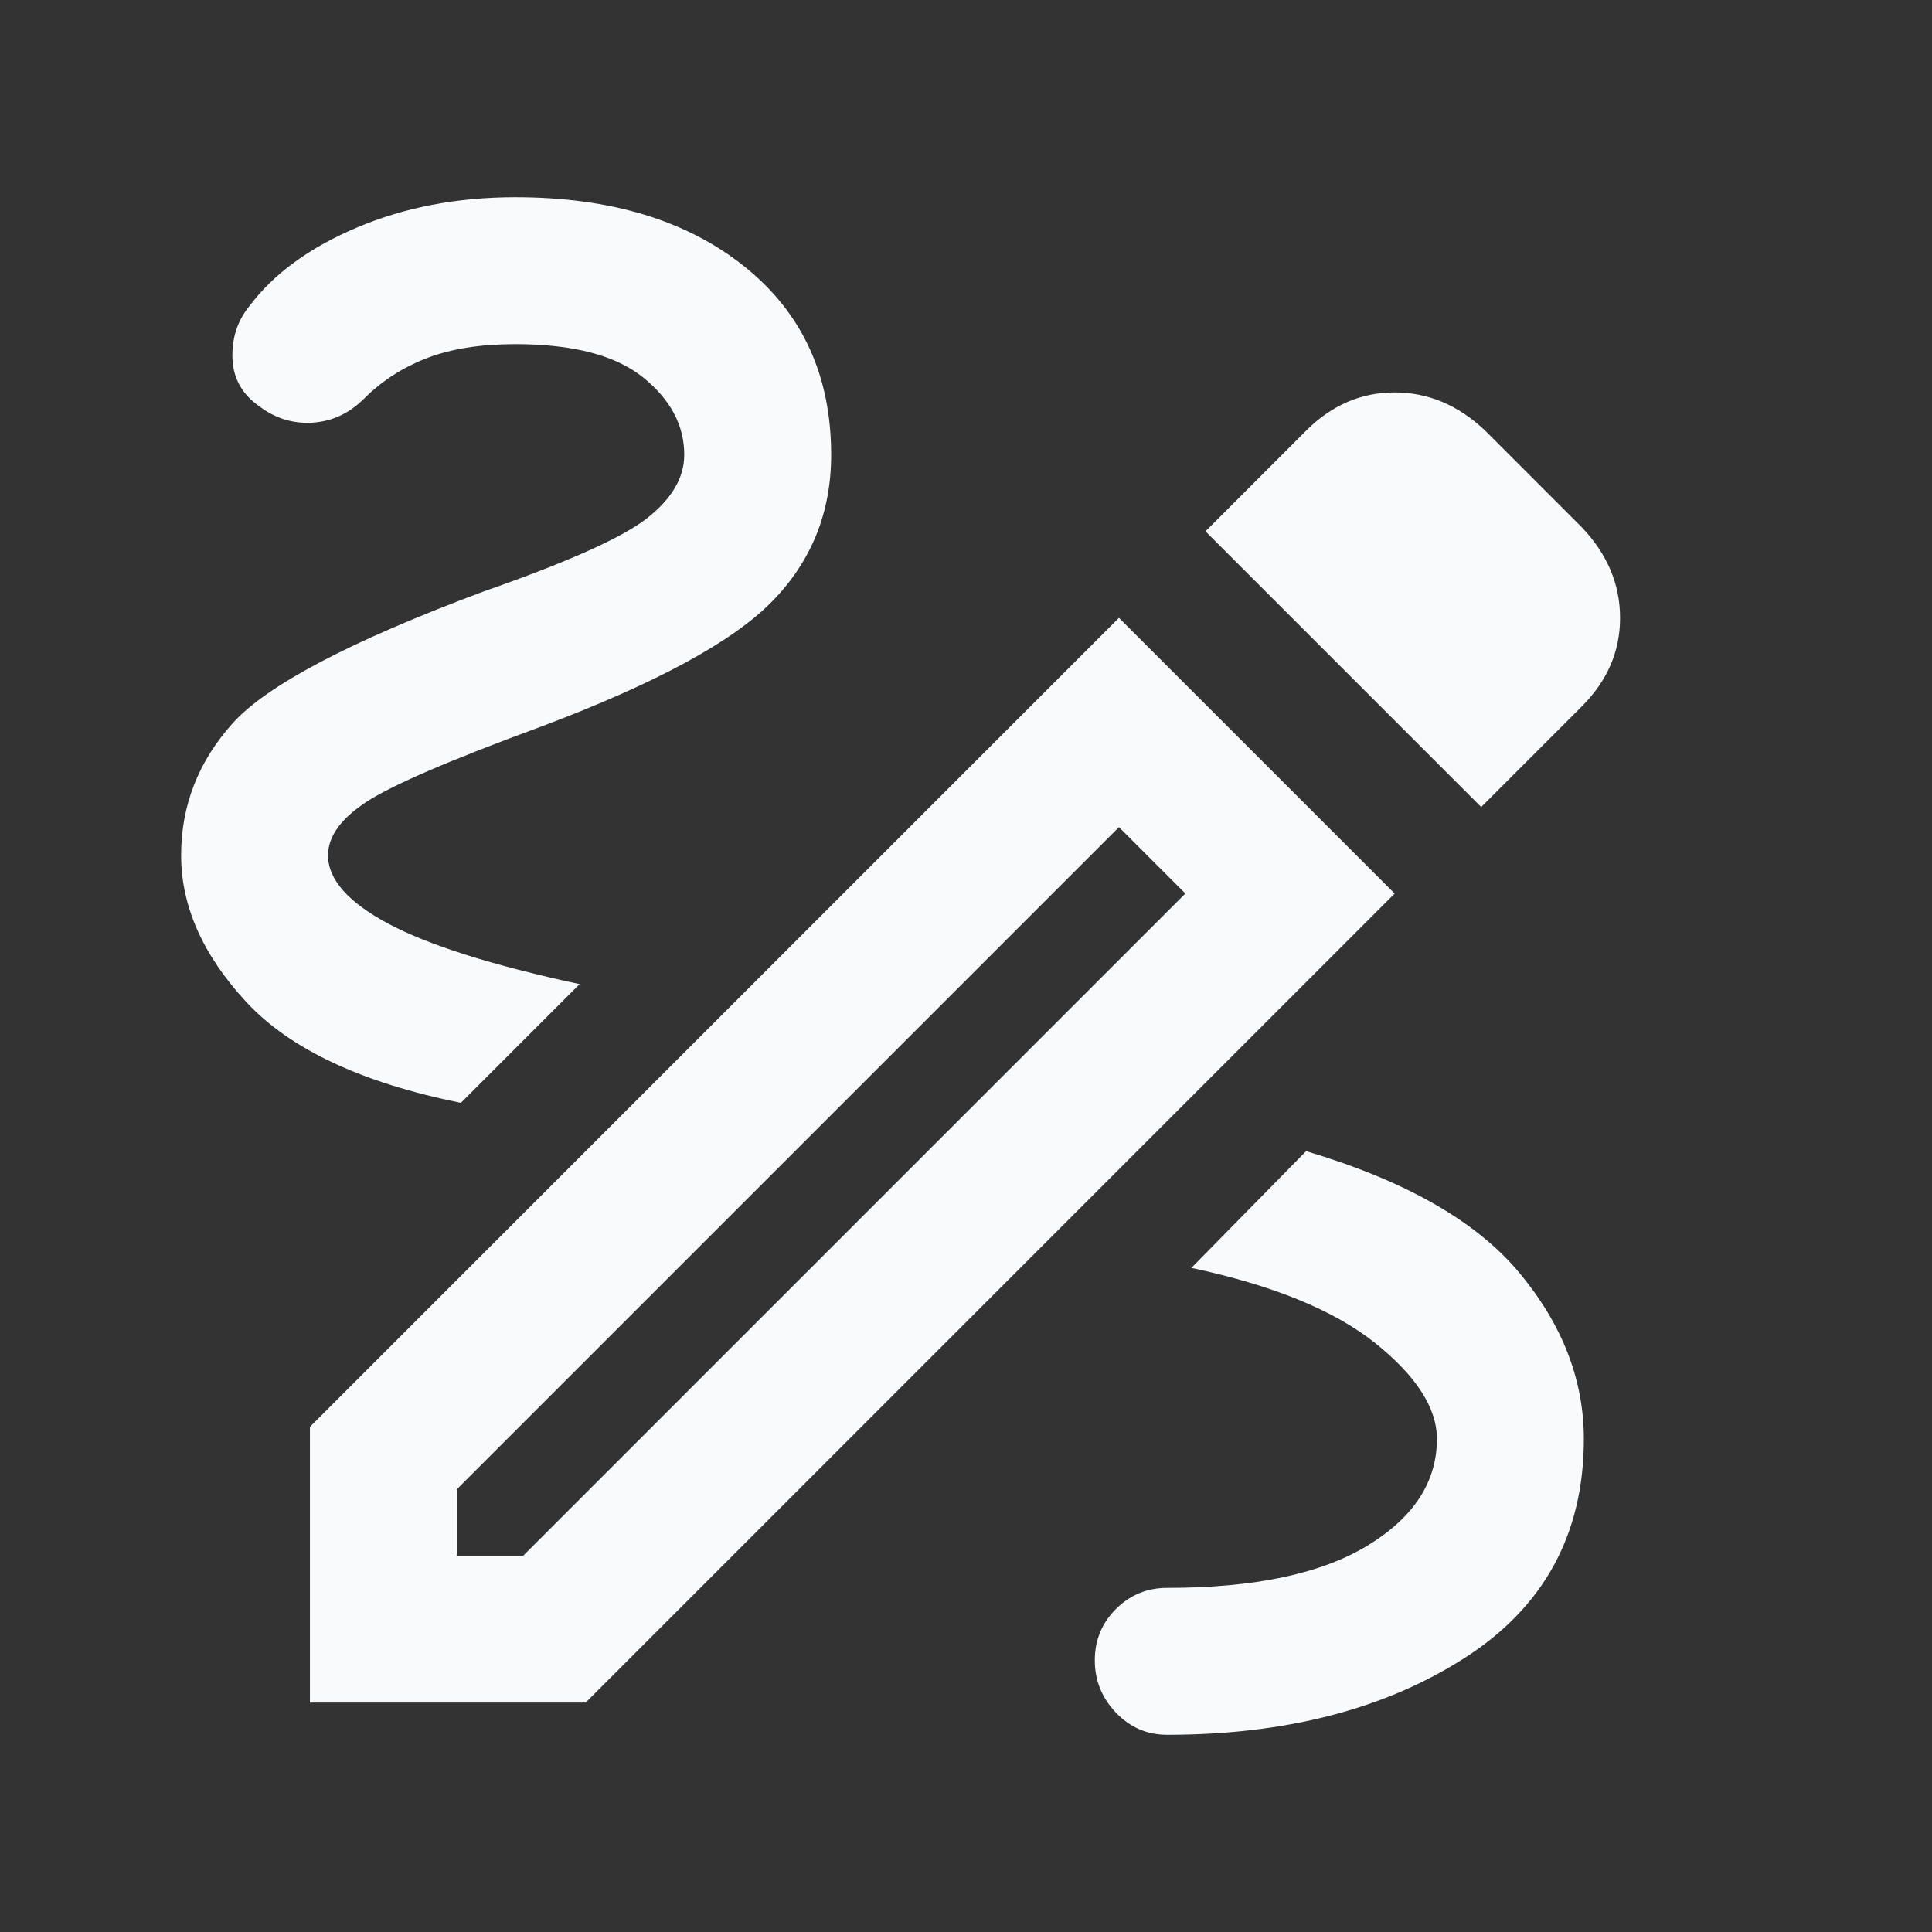 <svg width="48" height="48" version="1.1" xmlns="http://www.w3.org/2000/svg">
 <rect width="100%" height="100%" fill="#333333" stroke="none"/>
 <path d="m29 43.1q-.75 0-1.275-.55t-.525-1.3.525-1.275q.525-.525 1.275-.525 3.25 0 4.975-1.05t1.725-2.65q0-1.15-1.525-2.375t-4.575-1.875l2.85-2.9q3.7 1.1 5.3 3.025t1.6 4.125q0 3.55-2.975 5.45t-7.375 1.9zm-17.55-15.7q-3.7-.75-5.325-2.5t-1.625-3.65q0-1.85 1.275-3.275t6.225-3.275q3.15-1.1 4.075-1.825t.925-1.575q0-1.1-1.025-1.925t-3.175-.825q-1.3 0-2.2.35t-1.55 1q-.55.55-1.275.6t-1.325-.4q-.65-.45-.675-1.2t.425-1.3q.9-1.2 2.675-1.95t3.925-.75q3.55 0 5.7 1.725t2.15 4.675q0 2.15-1.475 3.65t-5.725 3.1q-3.4 1.25-4.35 1.875t-.95 1.325q0 .9 1.5 1.7t4.75 1.5zm25.35-7.35-6.85-6.85 2.5-2.5q.95-.95 2.2-.95t2.25.95l2.4 2.4q.95 1 .95 2.25t-.95 2.2zm-25.45 18.6h1.65l16.45-16.45-1.65-1.65-16.45 16.45zm-3.65 3.65v-6.85l20.1-20.1 6.85 6.85-20.1 20.1zm20.1-21.75 1.65 1.65z" fill="#f8fafc"/>
</svg>
